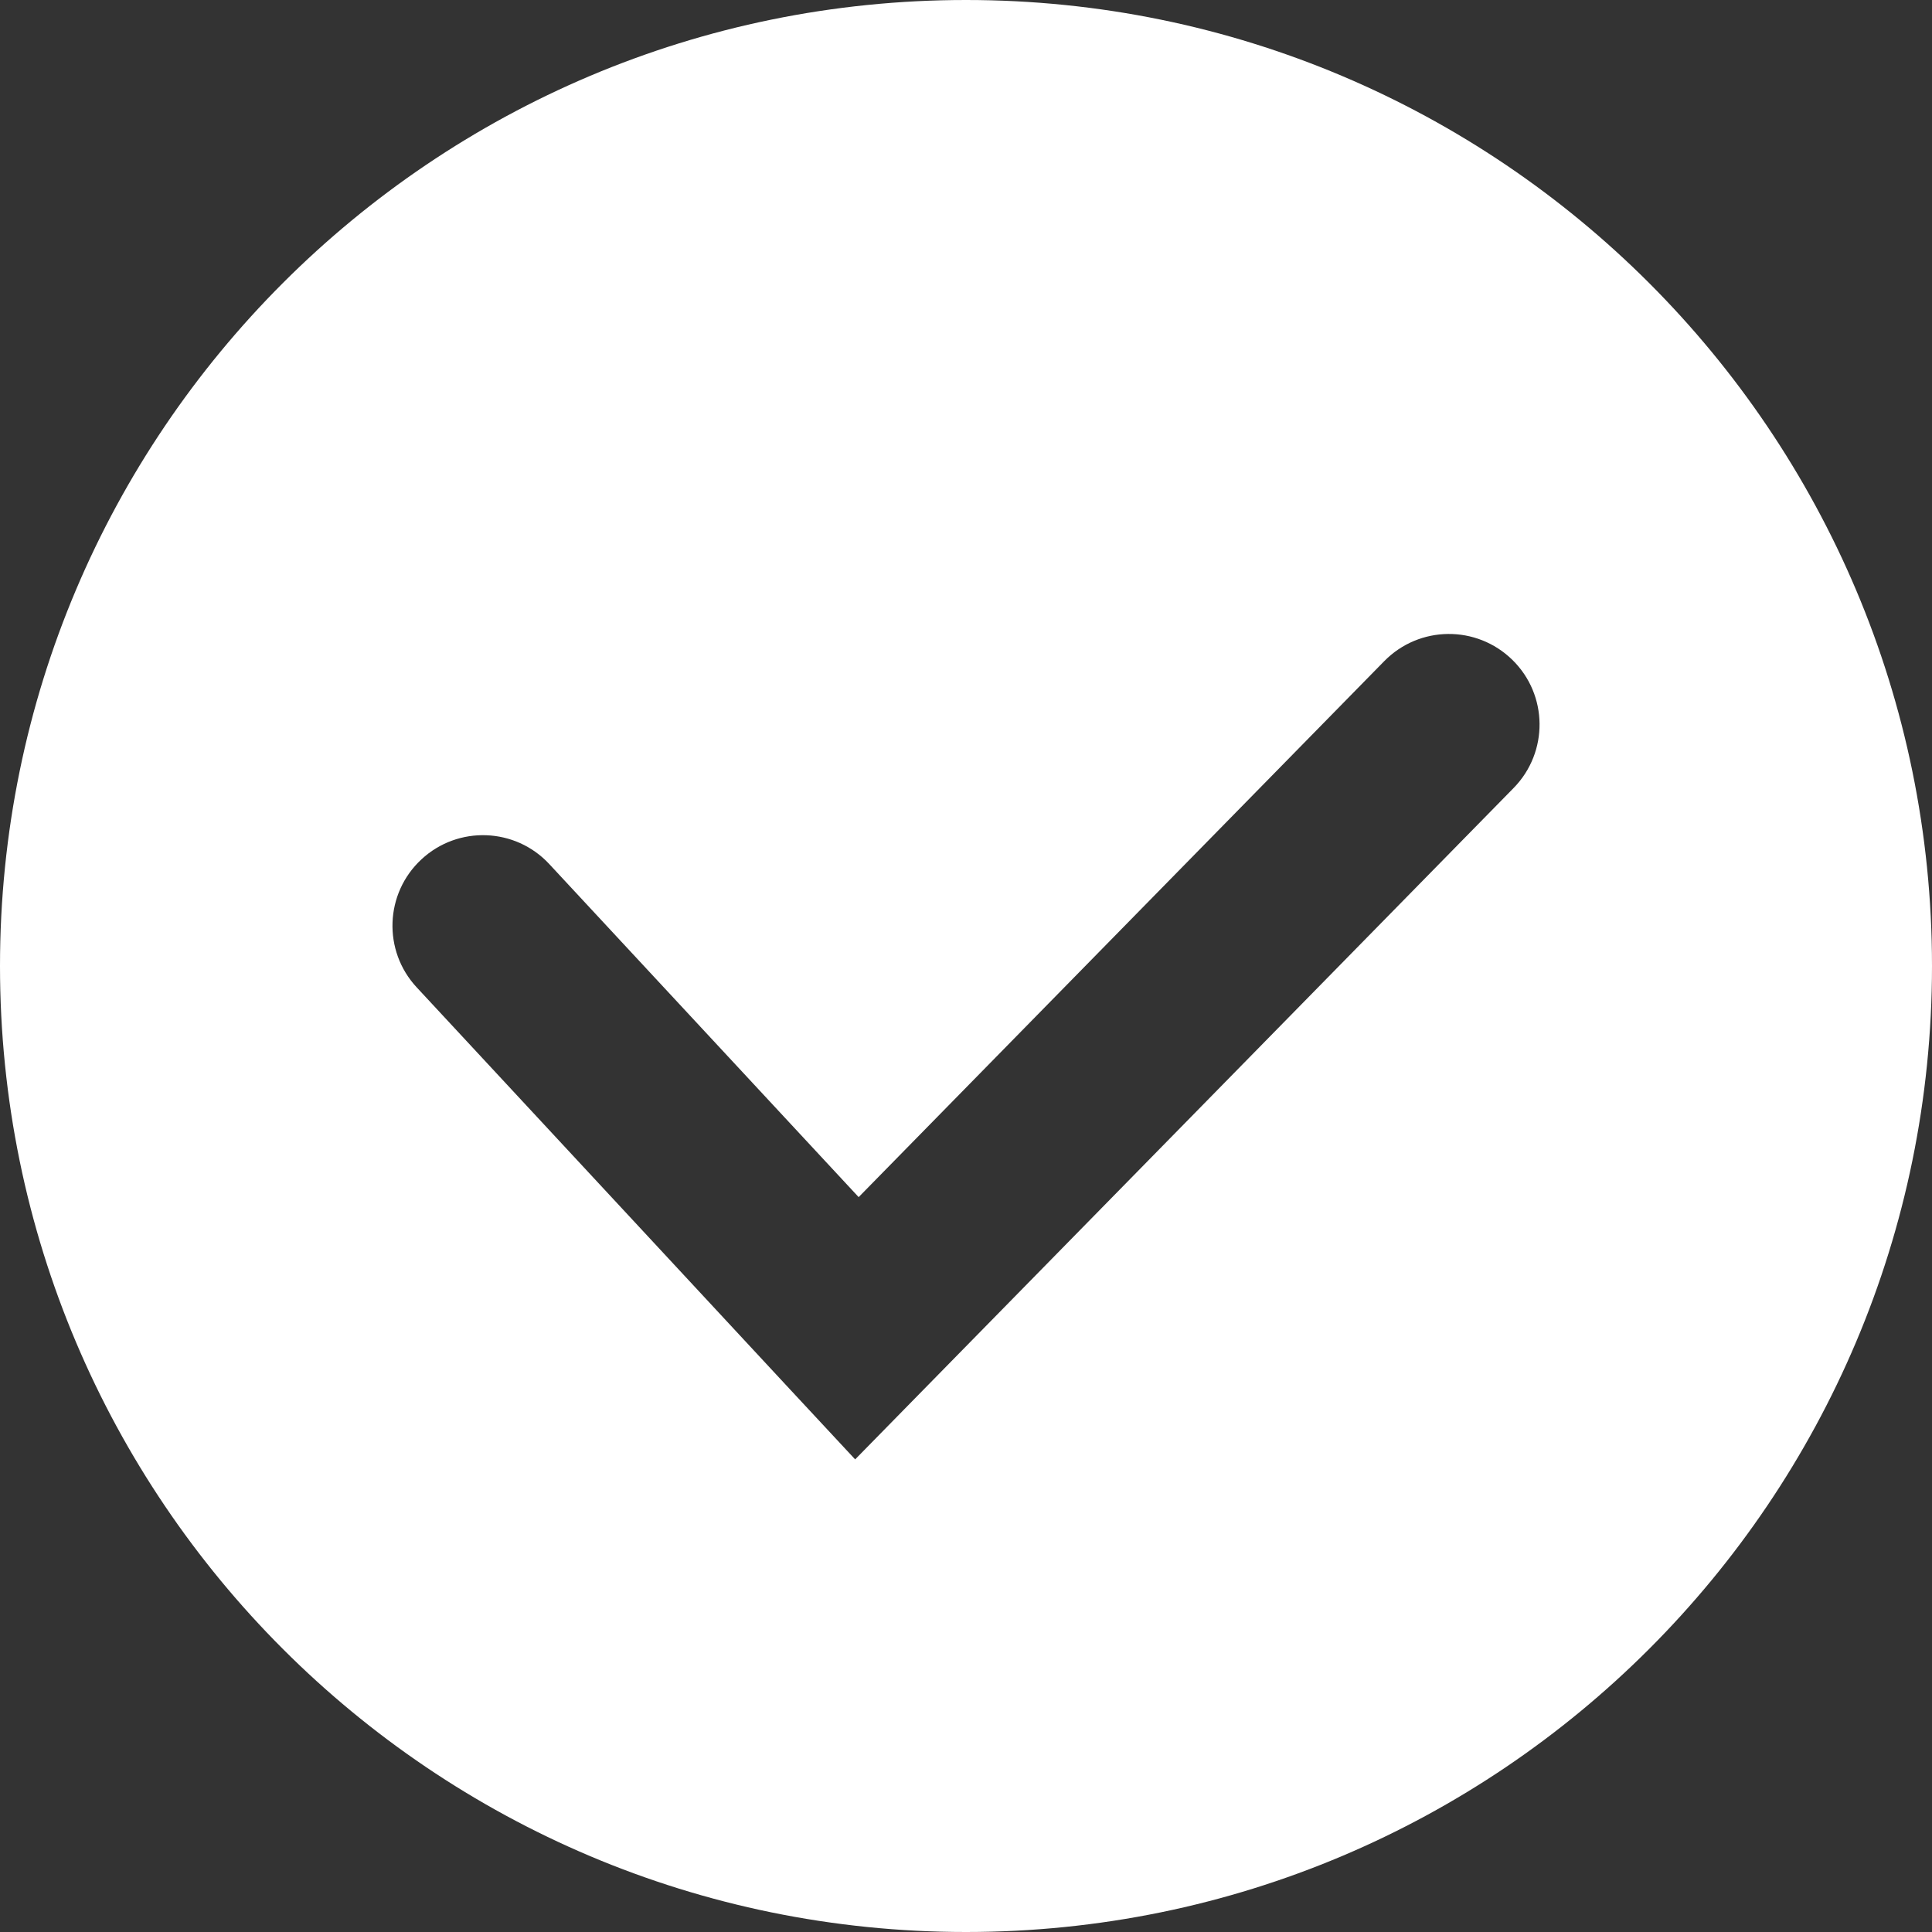 <svg xmlns="http://www.w3.org/2000/svg" width="16" height="16" viewBox="0 0 16 16" fill="none">
  <rect x="0" y="0" width="16" height="16" fill="#333333" stroke="none"/>
  <path fill-rule="evenodd" clip-rule="evenodd" d="M8 16C12.418 16 16 12.418 16 8C16 3.582 12.418 0 8 0C3.582 0 0 3.582 0 8C0 12.418 3.582 16 8 16ZM12.536 6.525C12.825 6.229 12.821 5.755 12.525 5.465C12.229 5.175 11.755 5.179 11.464 5.475L7.111 9.914L4.549 7.156C4.268 6.853 3.793 6.835 3.49 7.117C3.186 7.399 3.169 7.874 3.451 8.177L6.547 11.511L7.082 12.086L7.632 11.525L12.536 6.525Z" fill="white"/>
</svg>